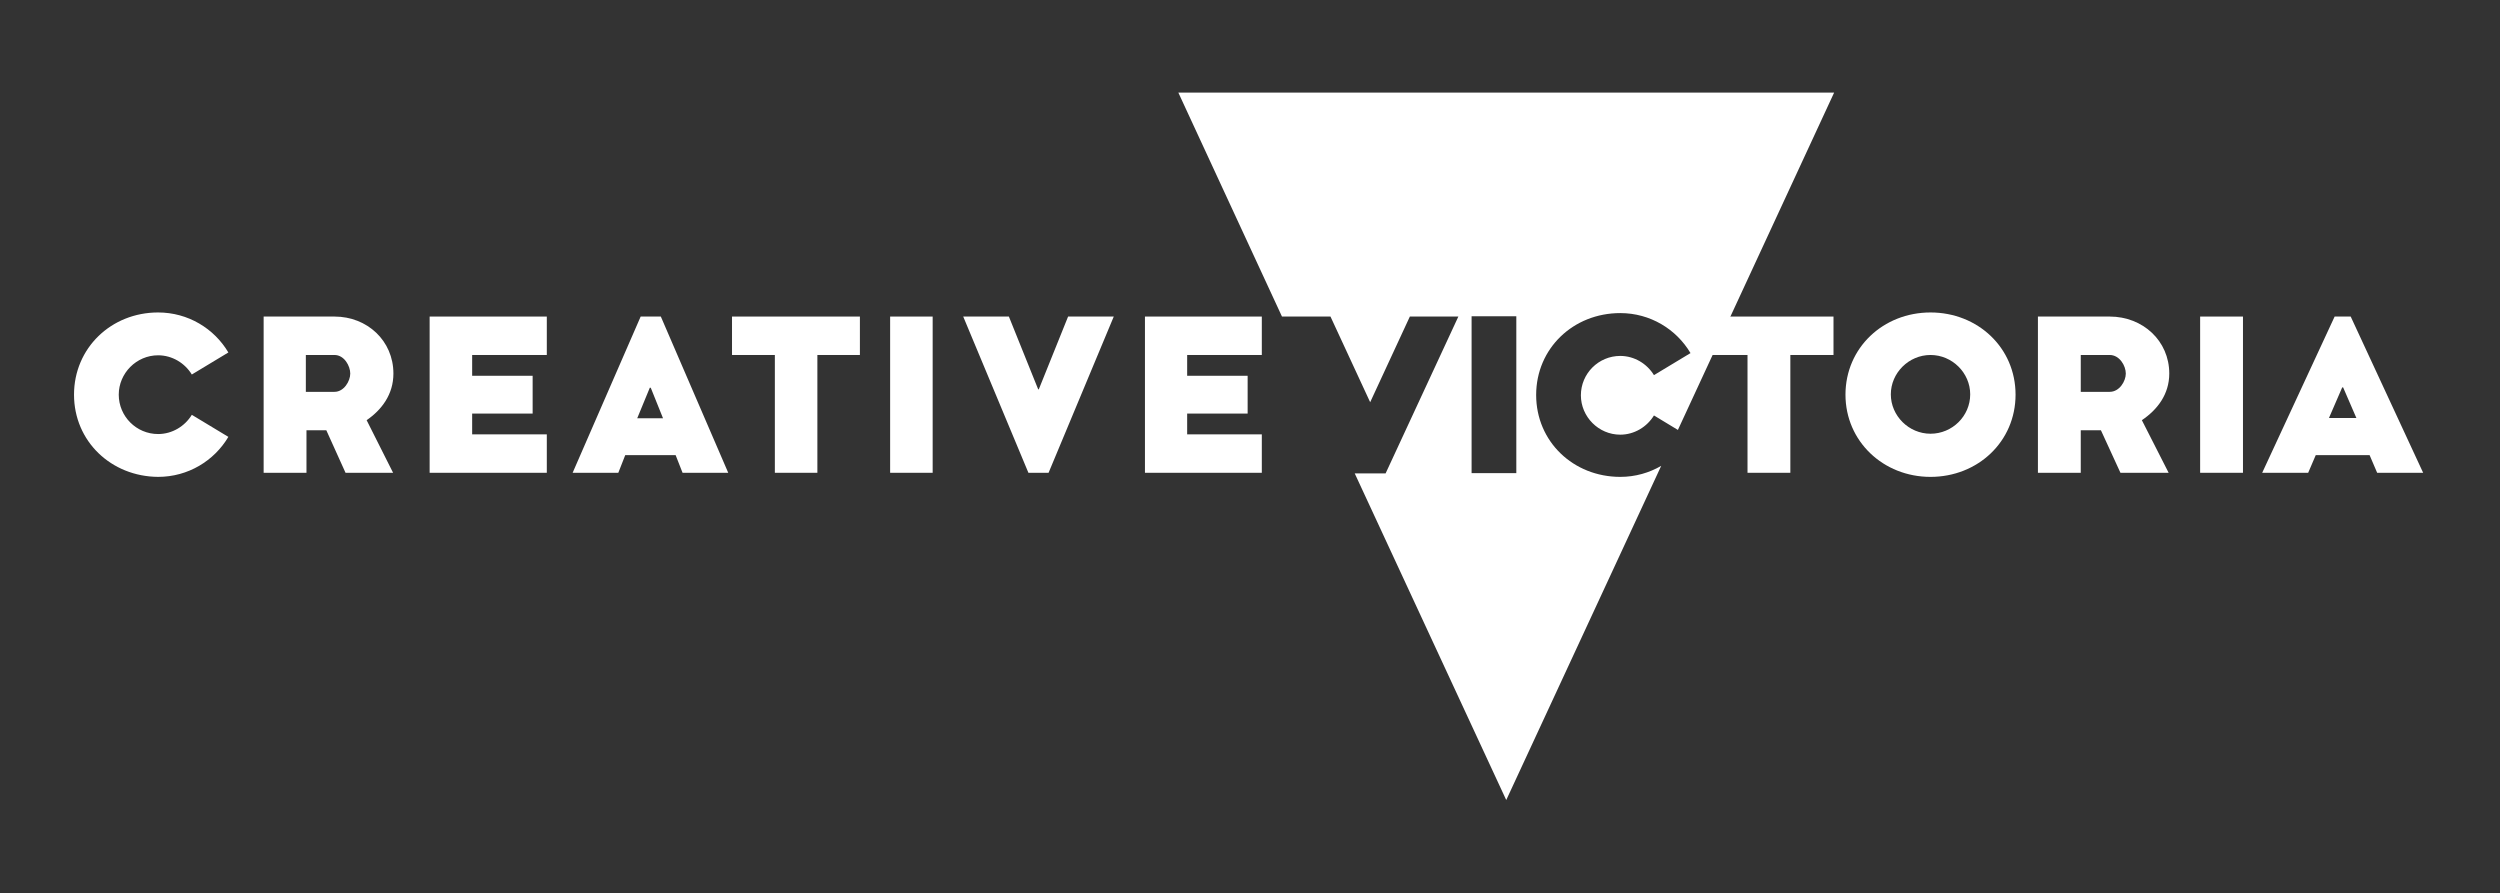 <?xml version="1.0" encoding="utf-8"?>
<!-- Generator: Adobe Illustrator 21.0.2, SVG Export Plug-In . SVG Version: 6.00 Build 0)  -->
<svg version="1.1" id="Layer_1" xmlns="http://www.w3.org/2000/svg" xmlns:xlink="http://www.w3.org/1999/xlink" x="0px" y="0px"
	 viewBox="0 0 793.7 283.5" style="enable-background:new 0 0 793.7 283.5;" xml:space="preserve">
<rect x="0" y="0" width="793.7" height="283.5" fill="#333333" stroke="none"/>
<style type="text/css">
	.st0{fill:#FFFFFF;}
</style>
<g>
	<polygon class="st0" points="582.1,100.5 582.1,112.7 568.4,112.7 568.4,150.1 554.8,150.1 554.8,112.7 543.5,112.7 543.5,100.5 	
		"/>
	<path class="st0" d="M612.9,99.2c-15,0-27,11.2-27,26.1c0,14.8,12,26.1,27,26.1c15,0,27-11.2,27-26.1
		C639.9,110.4,627.9,99.2,612.9,99.2z M612.9,137.7c-6.9,0-12.6-5.7-12.6-12.5c0-6.8,5.7-12.5,12.6-12.5c6.9,0,12.6,5.7,12.6,12.5
		C625.5,132.1,619.8,137.7,612.9,137.7z"/>
	<path class="st0" d="M688.7,118.6c0-10.4-8.4-18.1-18.9-18.1H647v49.6h13.6v-13.5h6.4l6.2,13.5h15.3l-8.5-16.7
		C684.9,130.1,688.7,125.2,688.7,118.6z M669.8,124.4h-9.2v-11.7h9.2c3.1,0,5.1,3.4,5.1,5.9C674.9,121,672.9,124.4,669.8,124.4z"/>
	<rect x="698.5" y="100.5" class="st0" width="13.6" height="49.6"/>
	<path class="st0" d="M746.3,100.5h-5.1l-23,49.6h14.6l2.4-5.6h17.1l2.4,5.6h14.6L746.3,100.5z M739.4,132.7l4.2-9.7h0.3l4.2,9.7
		H739.4z"/>
	<path class="st0" d="M582.3,29.4H374.1l32.9,71.1h15.4l12.6,27.2l12.6-27.2H463l-23.1,49.8h-9.8L478.2,254l49.2-106.1
		c-3.8,2.2-8.2,3.5-13,3.5c-14.9,0-26.7-11.2-26.7-26c0-14.8,11.8-26,26.7-26c9.5,0,17.8,5.1,22.3,12.7l-11.6,7
		c-2.2-3.6-6.2-6.1-10.7-6.1c-6.9,0-12.5,5.6-12.5,12.5c0,6.8,5.6,12.5,12.5,12.5c4.5,0,8.5-2.5,10.7-6.1l7.6,4.6L582.3,29.4z
		 M481.4,150.2h-14.2v-49.8h14.2V150.2z"/>
	<path class="st0" d="M23.5,125.3c0-14.8,11.8-26.1,26.7-26.1c9.5,0,17.8,5.1,22.3,12.7l-11.6,7c-2.2-3.6-6.2-6.1-10.7-6.1
		c-6.9,0-12.5,5.7-12.5,12.5c0,6.9,5.6,12.5,12.5,12.5c4.5,0,8.5-2.5,10.7-6.1l11.6,7c-4.5,7.6-12.8,12.7-22.3,12.7
		C35.3,151.3,23.5,140.1,23.5,125.3"/>
	<path class="st0" d="M116.4,133.4l8.4,16.7h-15.1l-6.1-13.5h-6.3v13.5H83.7v-49.6h22.5c10.4,0,18.7,7.7,18.7,18.1
		C124.9,125.2,121.2,130.1,116.4,133.4 M106.2,112.7h-9.1v11.7h9.1c3,0,5-3.4,5-5.8S109.3,112.7,106.2,112.7"/>
	<polygon class="st0" points="173.6,137.9 173.6,150.1 136.4,150.1 136.4,100.5 173.6,100.5 173.6,112.7 149.9,112.7 149.9,119.3 
		169.1,119.3 169.1,131.3 149.9,131.3 149.9,137.9 	"/>
	<path class="st0" d="M231.2,150.1h-14.5l-2.2-5.6h-16l-2.2,5.6h-14.5l21.6-49.6h6.4L231.2,150.1z M206.6,123.1h-0.3l-4,9.7h8.2
		L206.6,123.1z"/>
	<polygon class="st0" points="259.5,112.7 259.5,150.1 246,150.1 246,112.7 232.4,112.7 232.4,100.5 273,100.5 273,112.7 	"/>
	<rect x="282.6" y="100.5" class="st0" width="13.5" height="49.6"/>
	<polygon class="st0" points="332.9,150.1 326.5,150.1 305.8,100.5 320.3,100.5 329.6,123.6 329.8,123.6 339.1,100.5 353.6,100.5 	
		"/>
	<polygon class="st0" points="400.6,137.9 400.6,150.1 363.5,150.1 363.5,100.5 400.6,100.5 400.6,112.7 376.9,112.7 376.9,119.3 
		396.1,119.3 396.1,131.3 376.9,131.3 376.9,137.9 	"/>
</g>
</svg>
